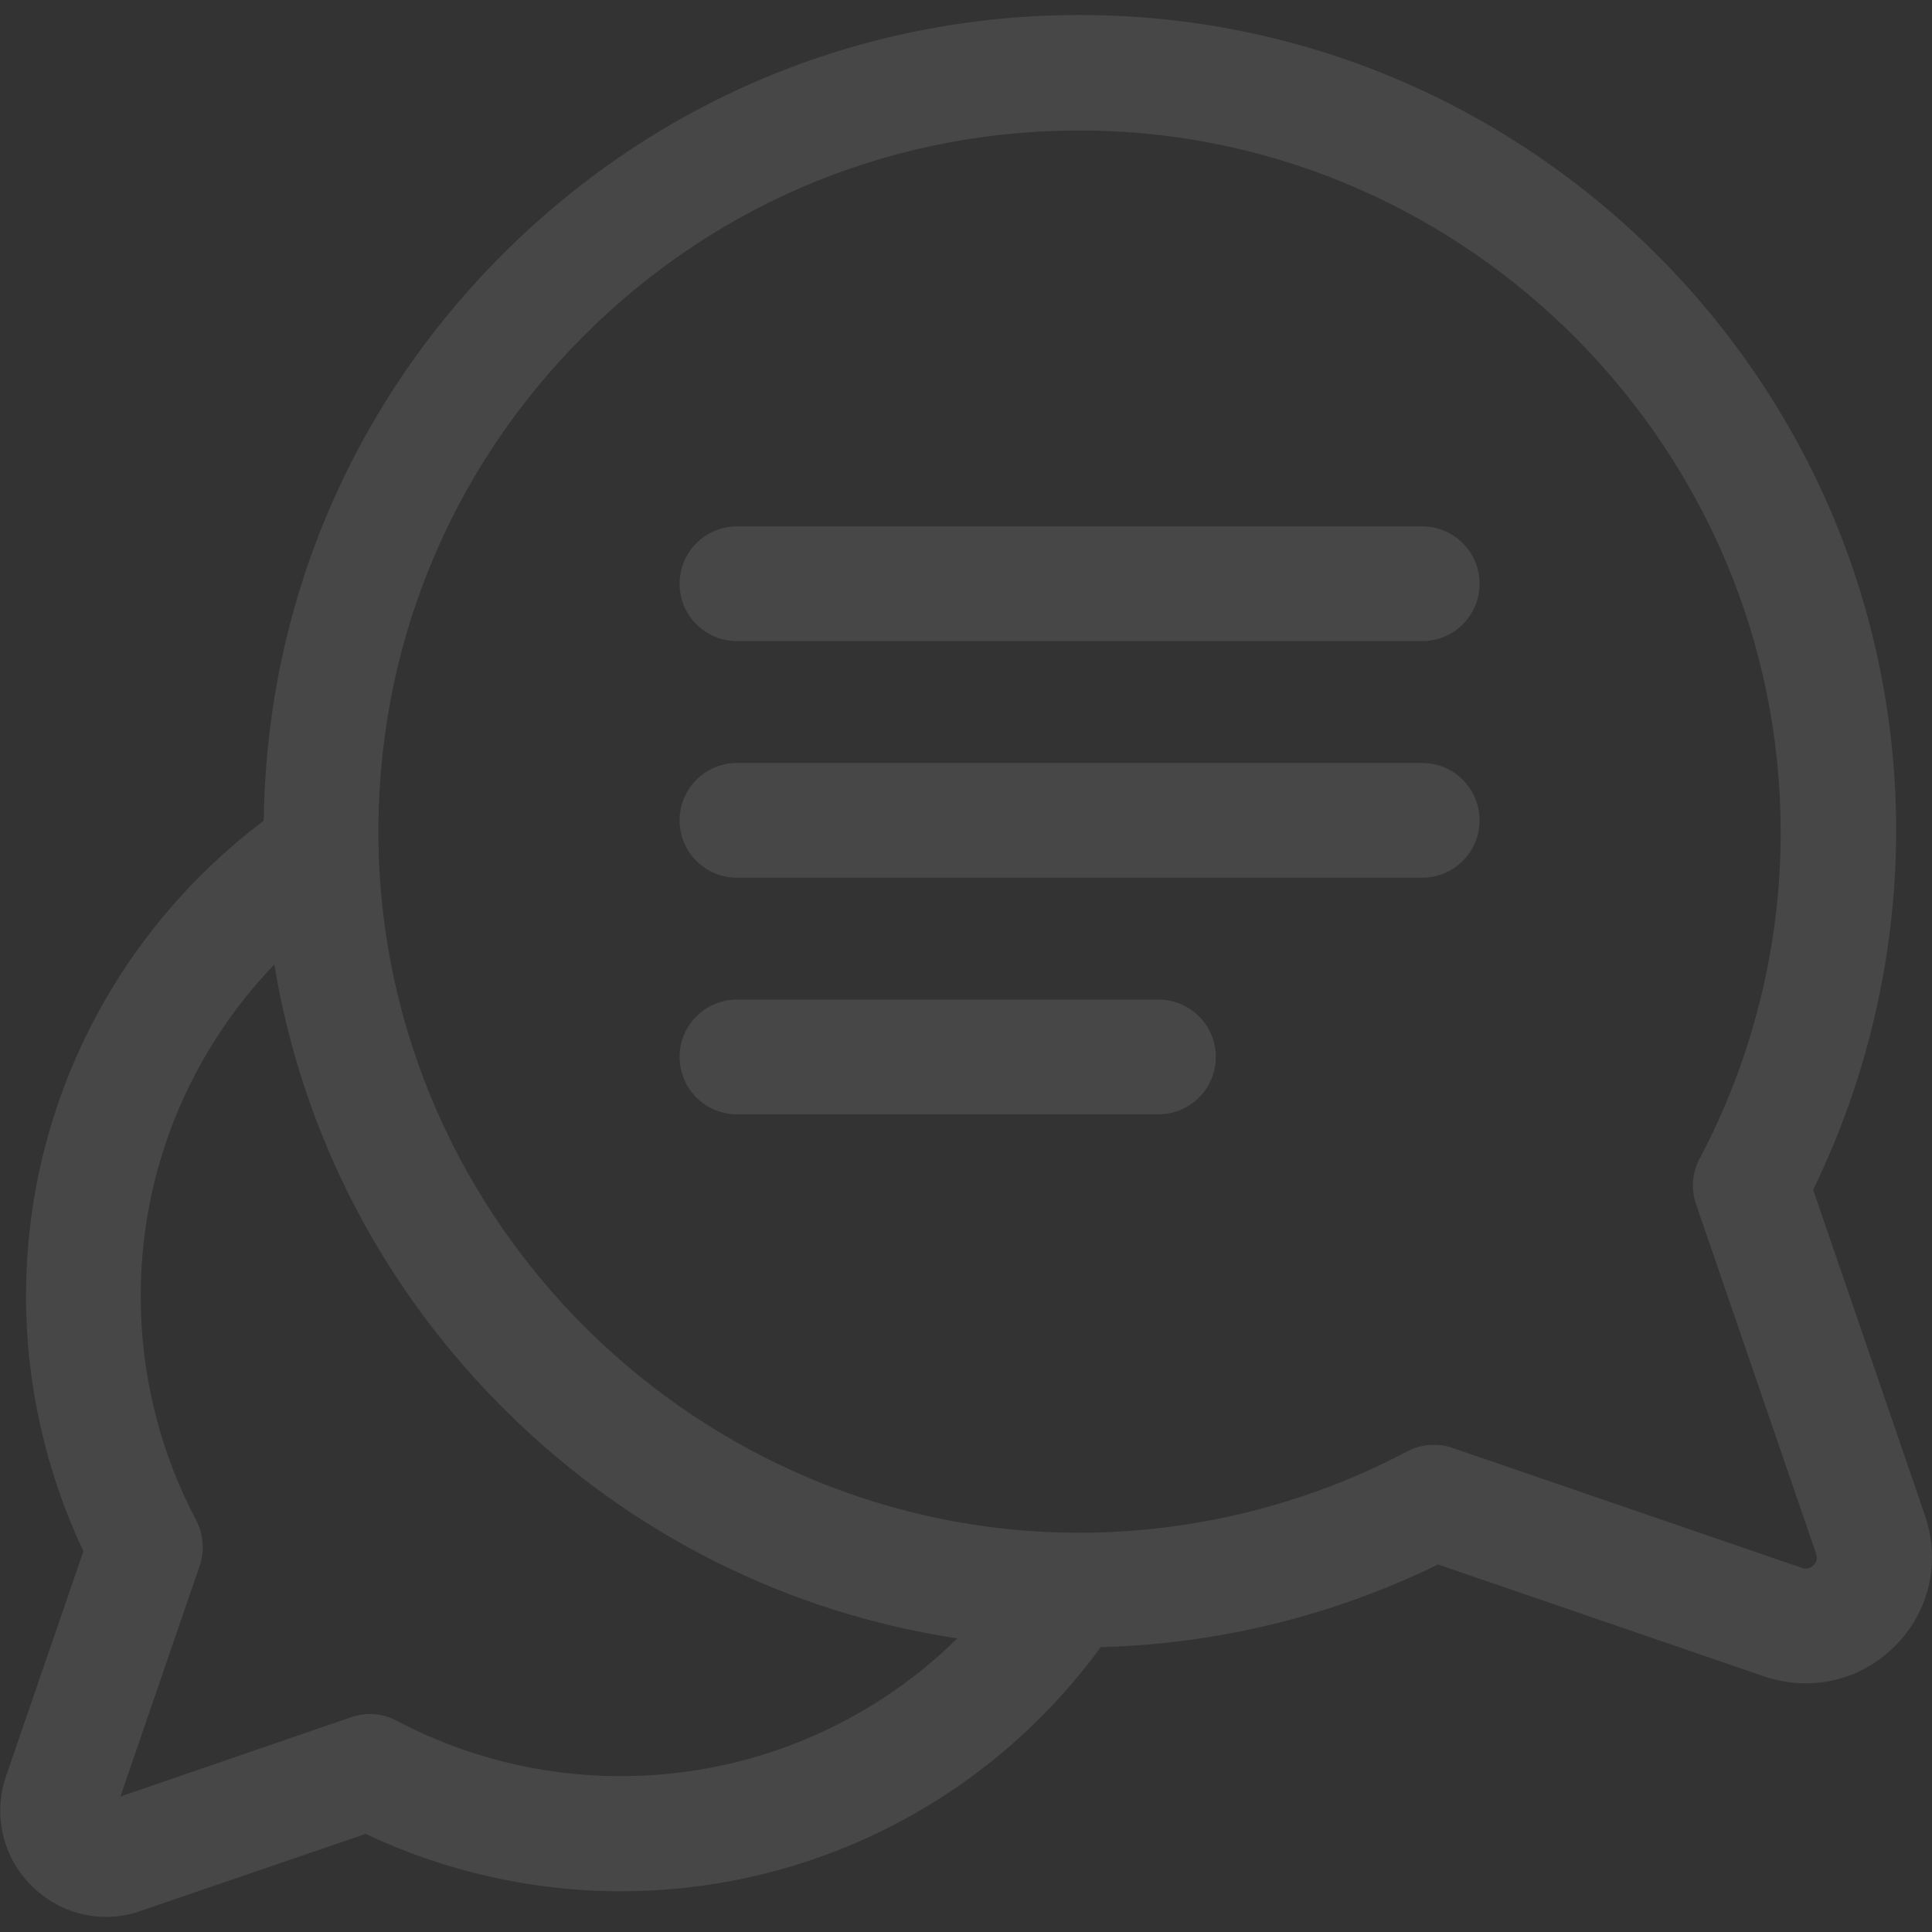 <svg xmlns="http://www.w3.org/2000/svg" xmlns:xlink="http://www.w3.org/1999/xlink" id="Capa_1" x="0px" y="0px" viewBox="0 0 512 512" style="enable-background:new 0 0 512 512;" xml:space="preserve">
<rect x="0" y="0" width="512" height="512" fill="#333333" stroke="none"/>
<style type="text/css">
	.st0{opacity:0.1;}
	.st1{fill:#FFFFFF;}
</style>
<g class="st0">
	<g>
		<path class="st1" d="M510.2,401.8l-29.7-86.5c14.3-29.3,21.9-61.9,22-94.7c0.1-57-22-110.9-62.1-151.8C400.1,28,346.6,4.9,289.6,4    C230.5,3.1,175,25.6,133.2,67.4c-40.3,40.3-62.6,93.4-63.3,150.1c-39.7,29.9-63.1,76.5-63,126.2c0,23.3,5.3,46.4,15.2,67.4    L1.6,470.7c-3.5,10.2-0.9,21.4,6.7,29c5.4,5.4,12.5,8.3,19.8,8.3c3.1,0,6.2-0.5,9.2-1.6L96.9,486c20.9,9.9,44.1,15.2,67.4,15.2    c0.1,0,0.2,0,0.2,0c50.5,0,97.5-24,127.2-64.7c31-0.8,61.6-8.3,89.4-21.9l86.5,29.7c3.6,1.2,7.3,1.8,11,1.8    c8.7,0,17.1-3.4,23.5-9.8C511.3,427.2,514.3,414,510.2,401.8z M164.5,470.7c-0.1,0-0.1,0-0.2,0c-20.6,0-41.1-5.1-59.2-14.7    c-3.7-2-8.1-2.3-12.1-0.9l-61.1,21l21-61.1c1.4-4,1-8.4-0.9-12.1c-9.6-18.1-14.7-38.6-14.7-59.2c-0.1-33.2,12.8-64.6,35.4-88.1    c7.4,44.9,28.8,86.3,62,118.9c32.9,32.4,74.3,52.9,119,59.7C230.1,457.4,198.3,470.7,164.5,470.7z M480.6,414.8    c-0.9,0.9-1.9,1.1-3.1,0.7l-92.6-31.8c-1.6-0.6-3.3-0.8-5-0.8c-2.5,0-4.9,0.6-7.1,1.8c-26.5,14-56.3,21.4-86.4,21.5    c-0.1,0-0.2,0-0.3,0c-100.9,0-184.2-81.9-185.8-182.8c-0.8-50.8,18.5-98.5,54.4-134.4s83.6-55.2,134.4-54.4    c100.9,1.6,182.9,85.1,182.8,186.1c0,30.1-7.5,60-21.5,86.4c-2,3.7-2.3,8.1-0.9,12.1l31.8,92.6    C481.7,412.9,481.5,413.9,480.6,414.8z"></path>
	</g>
</g>
<g class="st0">
	<g>
		<path class="st1" d="M376.9,139.5H195.3c-8.4,0-15.2,6.8-15.2,15.2c0,8.4,6.8,15.2,15.2,15.2h181.6c8.4,0,15.2-6.8,15.2-15.2    C392.1,146.3,385.3,139.5,376.9,139.5z"></path>
	</g>
</g>
<g class="st0">
	<g>
		<path class="st1" d="M376.9,202.2H195.3c-8.4,0-15.2,6.8-15.2,15.2s6.8,15.2,15.2,15.2h181.6c8.4,0,15.2-6.8,15.2-15.2    S385.3,202.2,376.9,202.2z"></path>
	</g>
</g>
<g class="st0">
	<g>
		<path class="st1" d="M307,264.9H195.3c-8.4,0-15.2,6.8-15.2,15.2c0,8.4,6.8,15.2,15.2,15.2H307c8.4,0,15.2-6.8,15.2-15.2    S315.4,264.9,307,264.9z"></path>
	</g>
</g>
</svg>